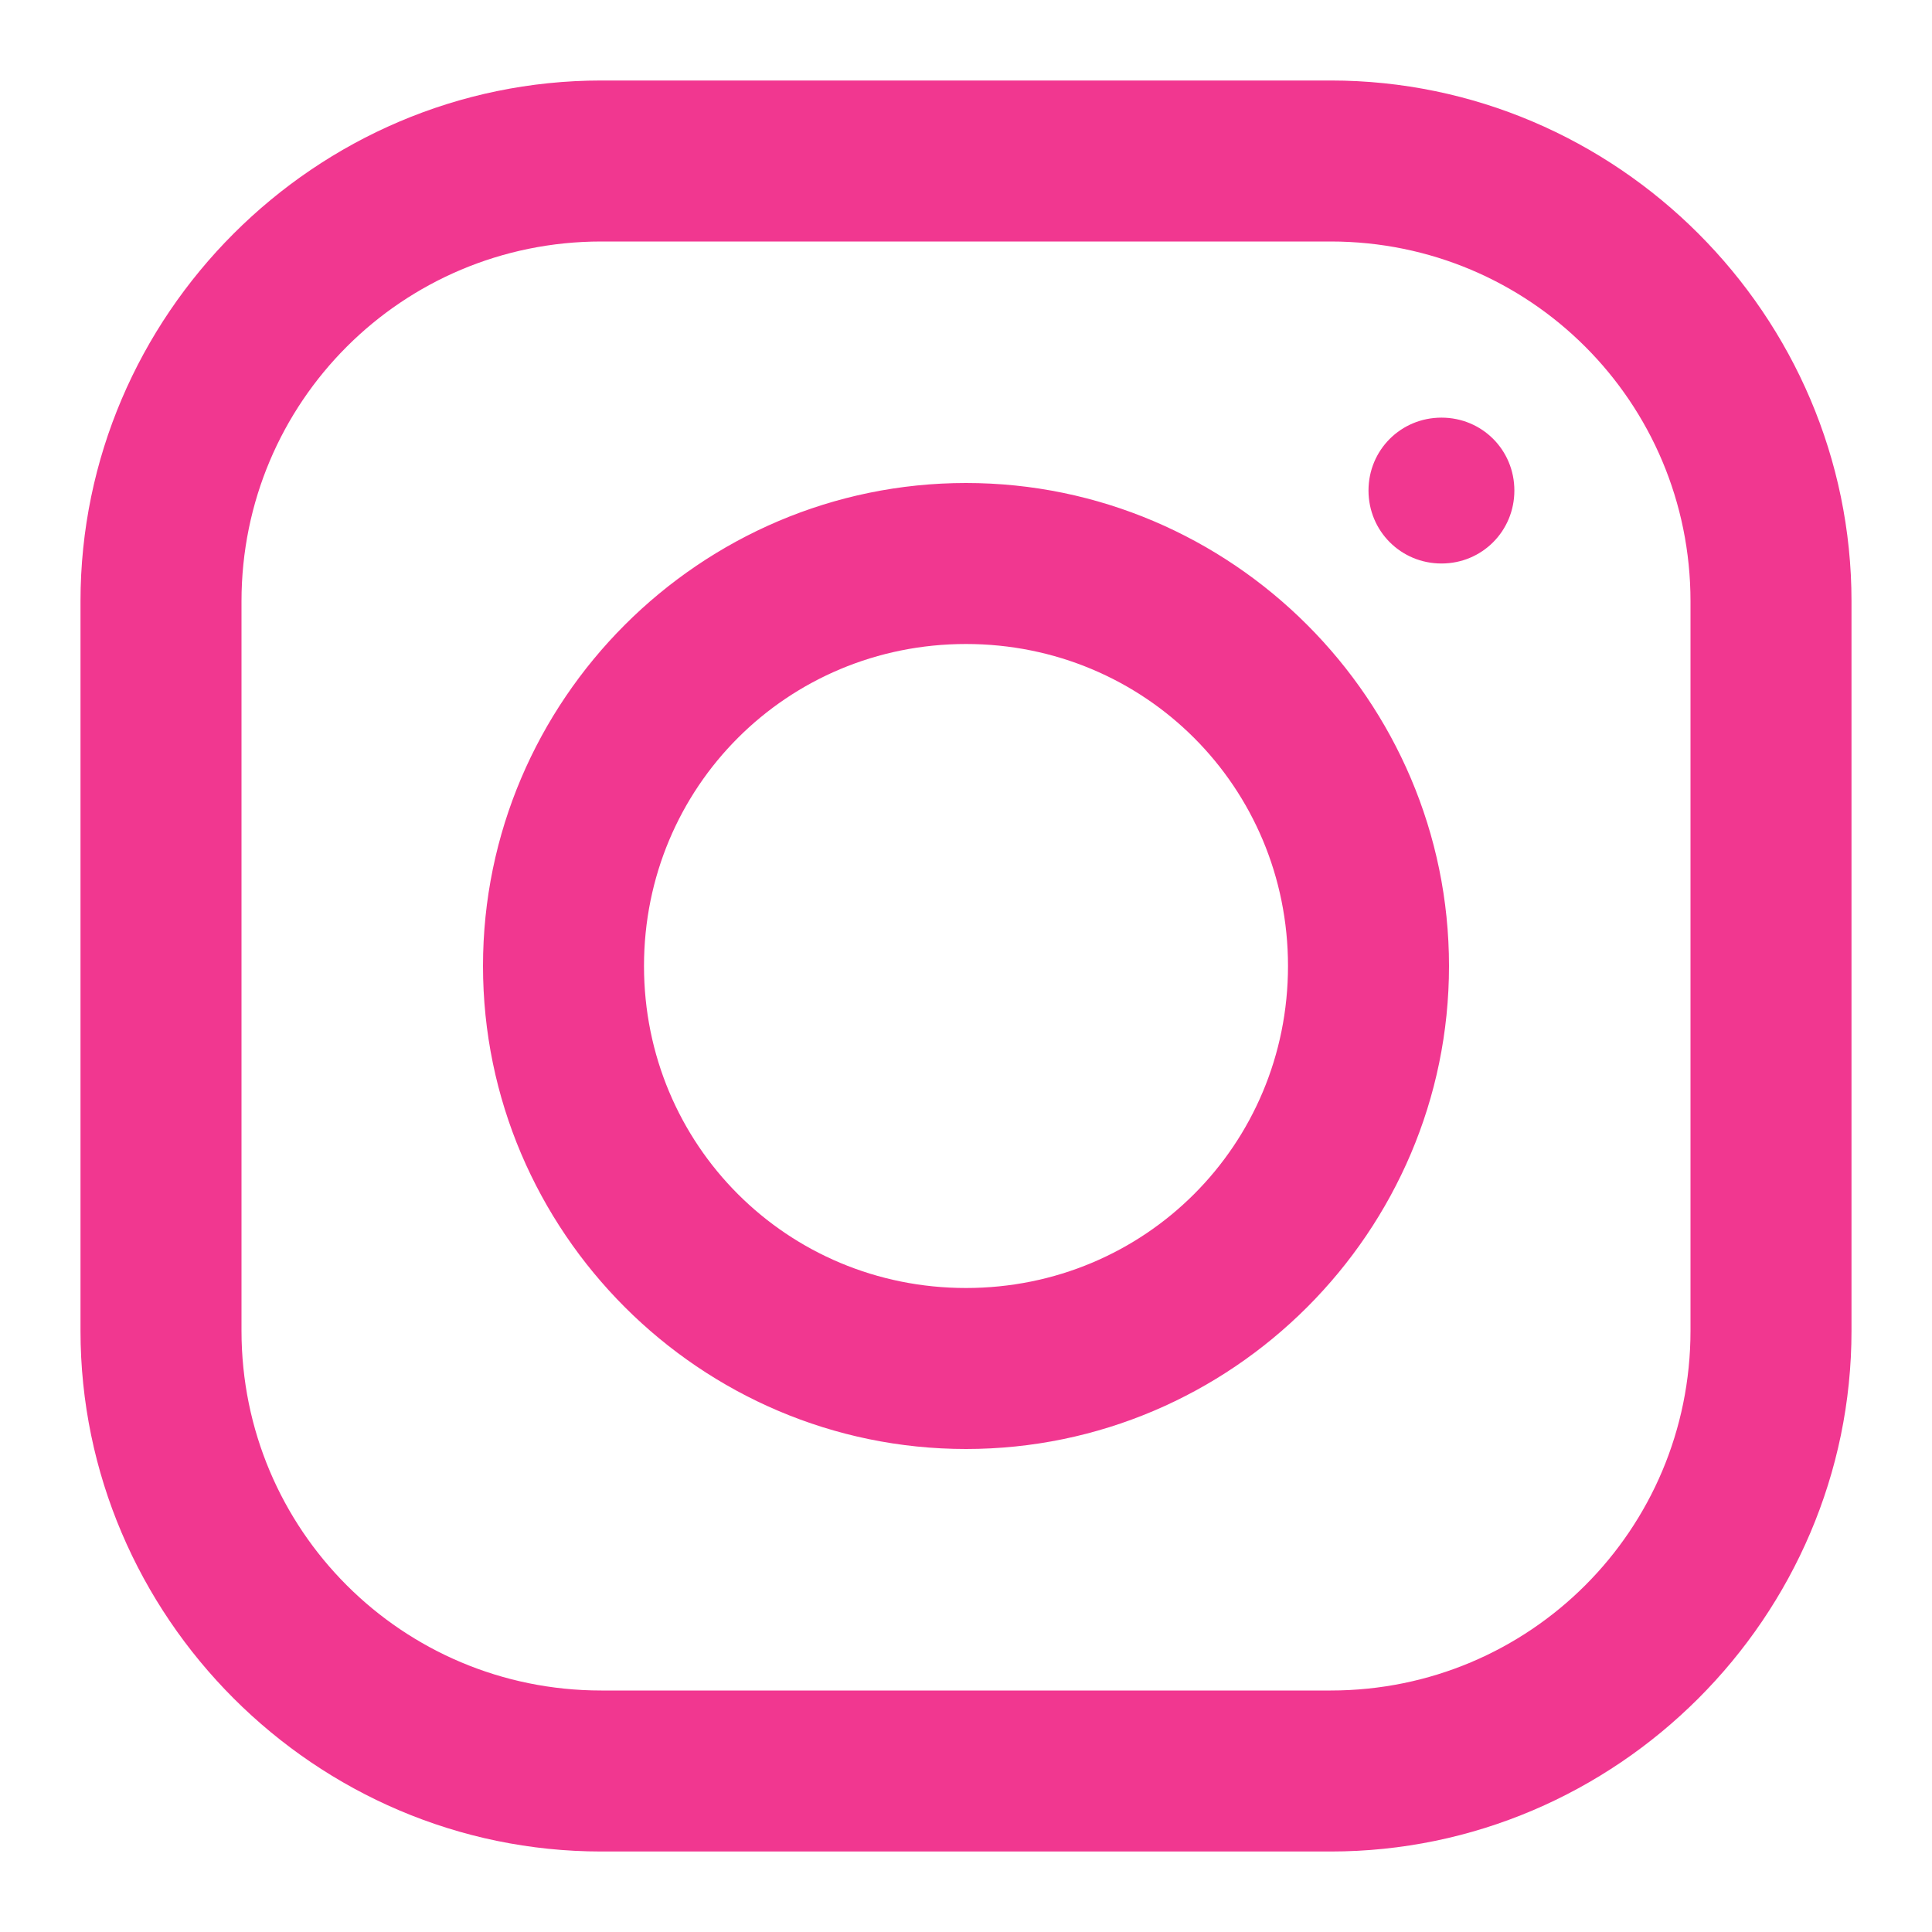 <svg width="18" height="18" viewBox="0 0 18 18" fill="none" xmlns="http://www.w3.org/2000/svg">
<path d="M5.602 0.75C2.938 0.75 0.75 2.936 0.75 5.602V12.398C0.75 15.062 2.936 17.25 5.602 17.25H12.398C15.062 17.25 17.25 15.065 17.25 12.398V5.602C17.25 2.938 15.065 0.75 12.398 0.75H5.602ZM5.602 2.25H12.398C14.253 2.25 15.75 3.747 15.75 5.602V12.398C15.75 14.253 14.253 15.75 12.398 15.75H5.602C3.747 15.75 2.25 14.253 2.25 12.398V5.602C2.25 3.747 3.747 2.25 5.602 2.25ZM13.43 3.891C13.052 3.891 12.75 4.192 12.75 4.57C12.75 4.948 13.052 5.25 13.43 5.25C13.808 5.25 14.109 4.948 14.109 4.57C14.109 4.192 13.808 3.891 13.43 3.891ZM9 4.5C6.524 4.5 4.5 6.524 4.5 9C4.5 11.476 6.524 13.5 9 13.5C11.476 13.5 13.5 11.476 13.5 9C13.5 6.524 11.476 4.5 9 4.5ZM9 6C10.667 6 12 7.333 12 9C12 10.667 10.667 12 9 12C7.333 12 6 10.667 6 9C6 7.333 7.333 6 9 6Z" fill="#F13790"/>
</svg>
